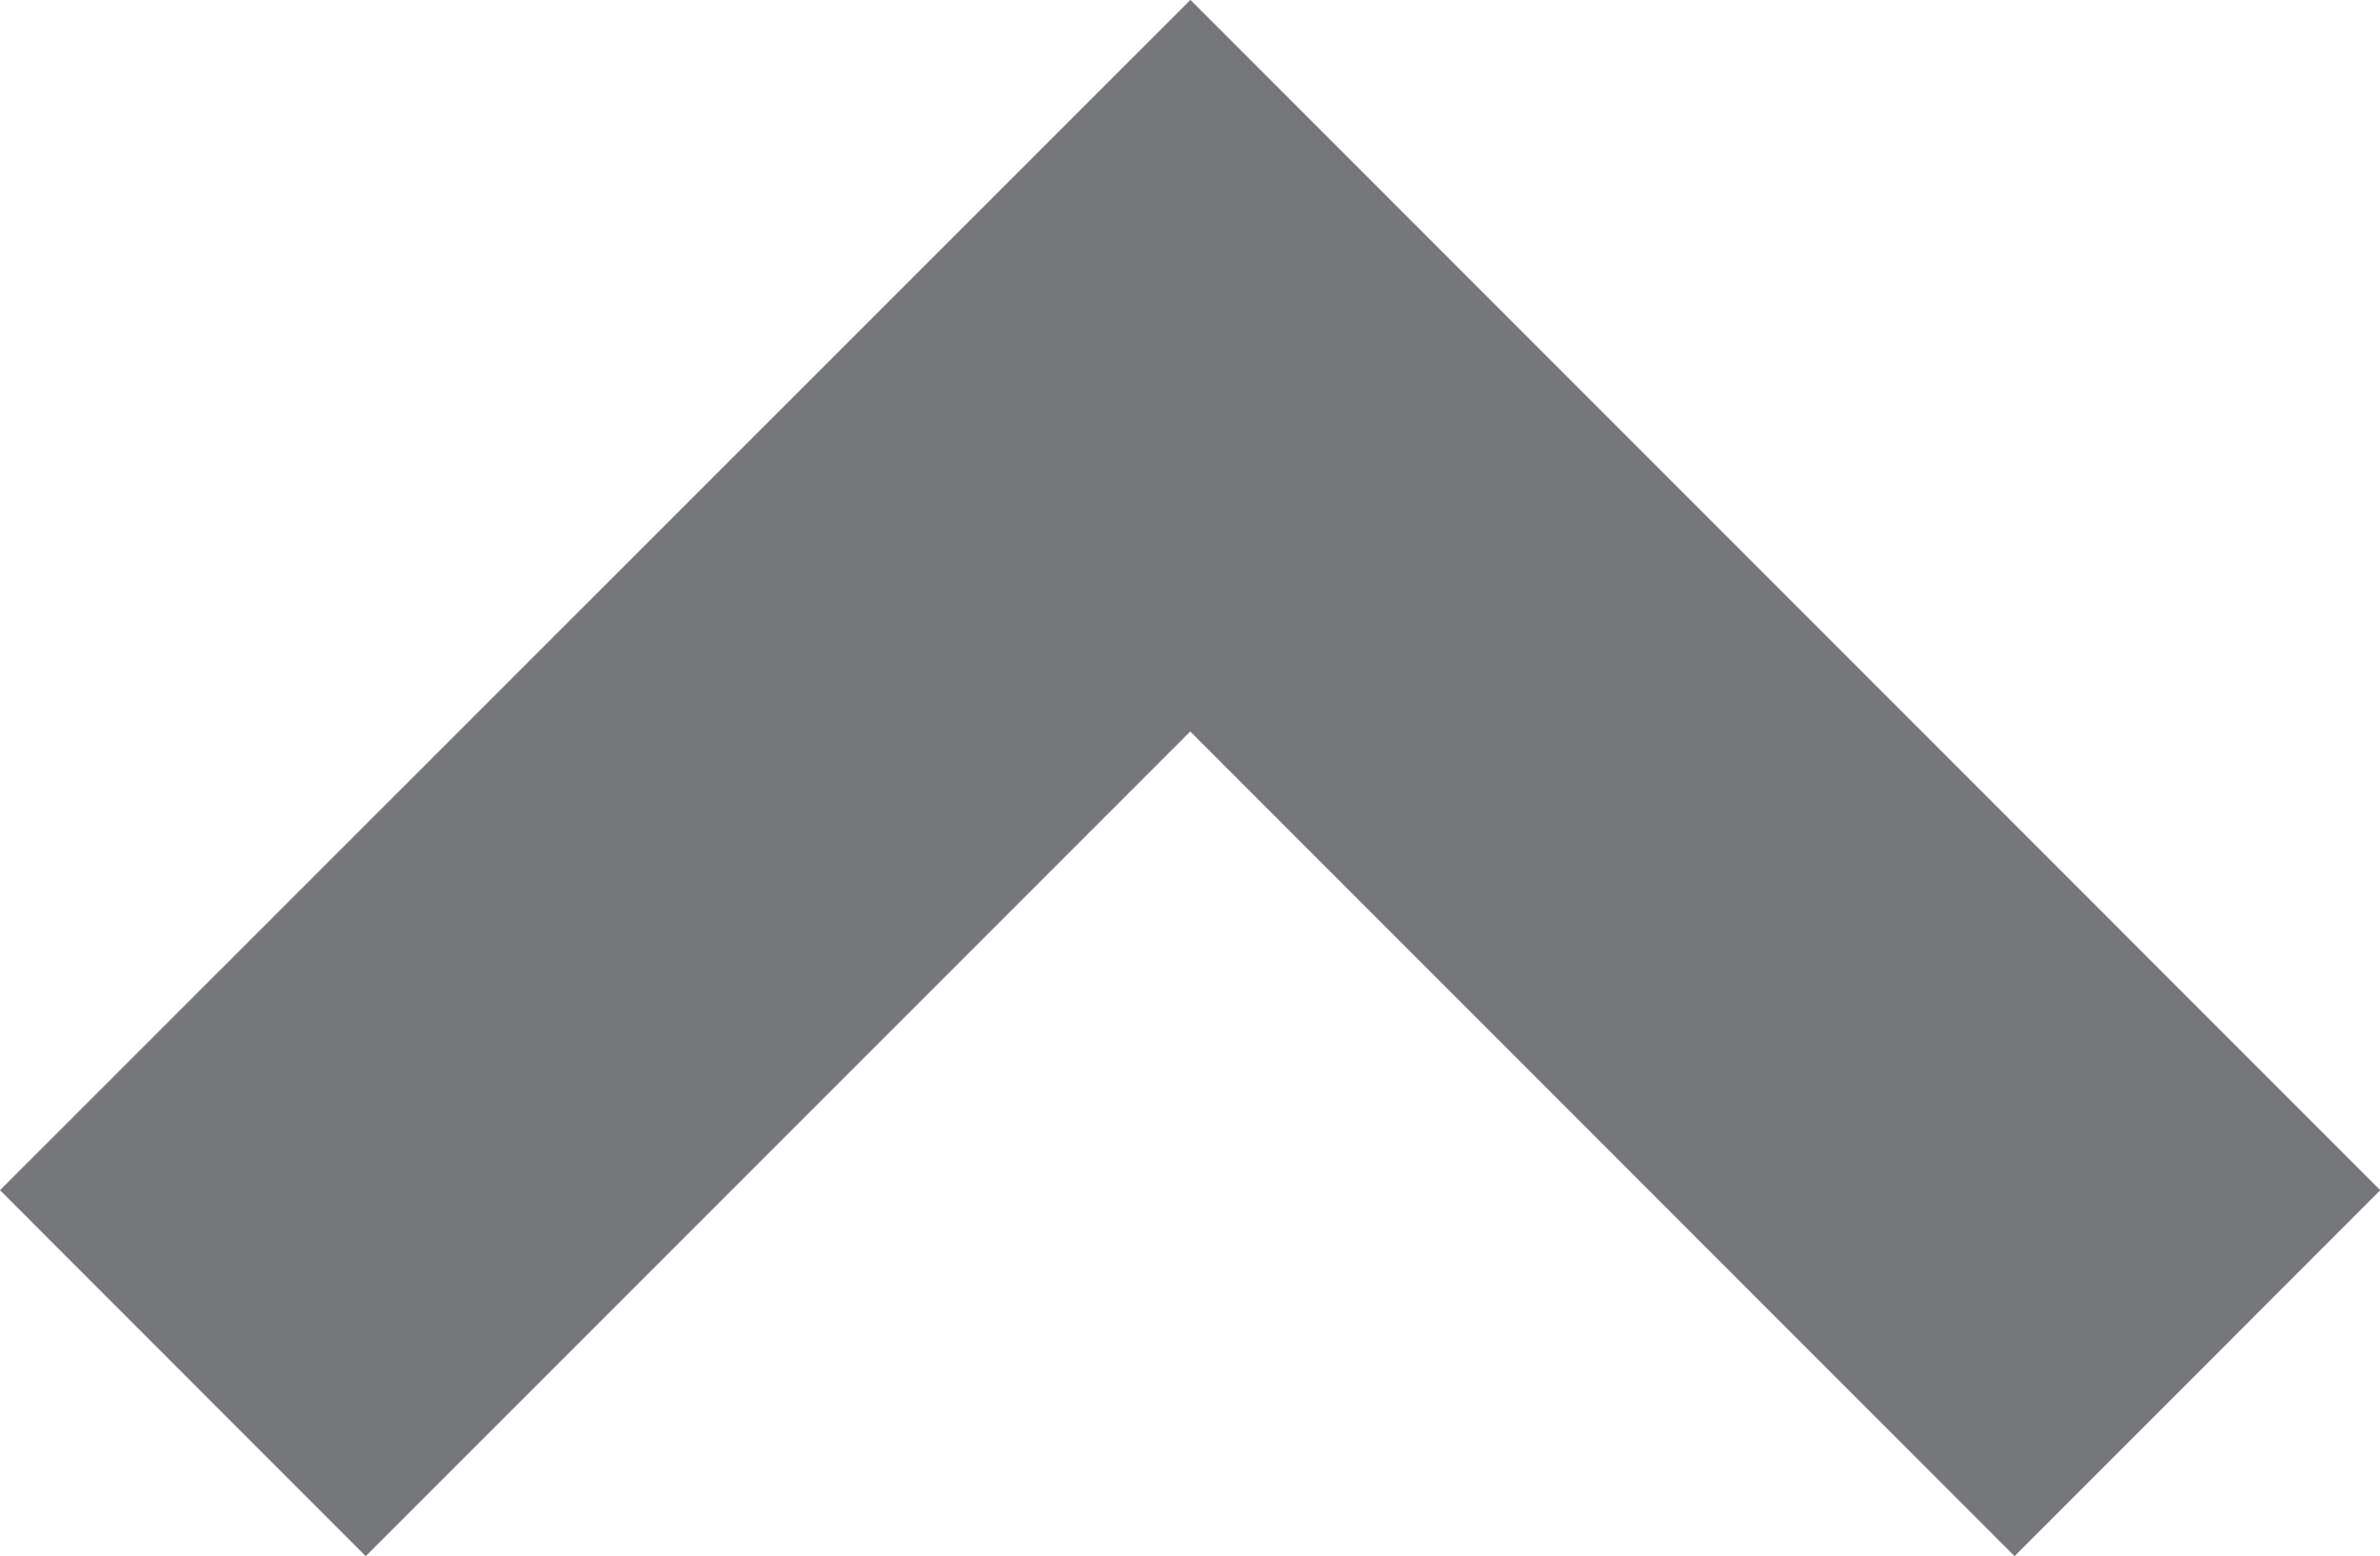 <svg xmlns="http://www.w3.org/2000/svg" width="17.096" height="11.176" viewBox="0 0 17.096 11.176">
  <g id="그룹_513" data-name="그룹 513" transform="translate(569.098 455.145) rotate(-90)">
    <g id="그룹_512" data-name="그룹 512" transform="translate(444.886 -563.294)">
      <path id="패스_1443" data-name="패스 1443" d="M148.514-58.294l-2.628,2.627,5.922,5.923-5.922,5.921,2.628,2.627,8.548-8.547Z" transform="translate(-146.802 52.49)" fill="#76777a"/>
    </g>
  </g>
</svg>
